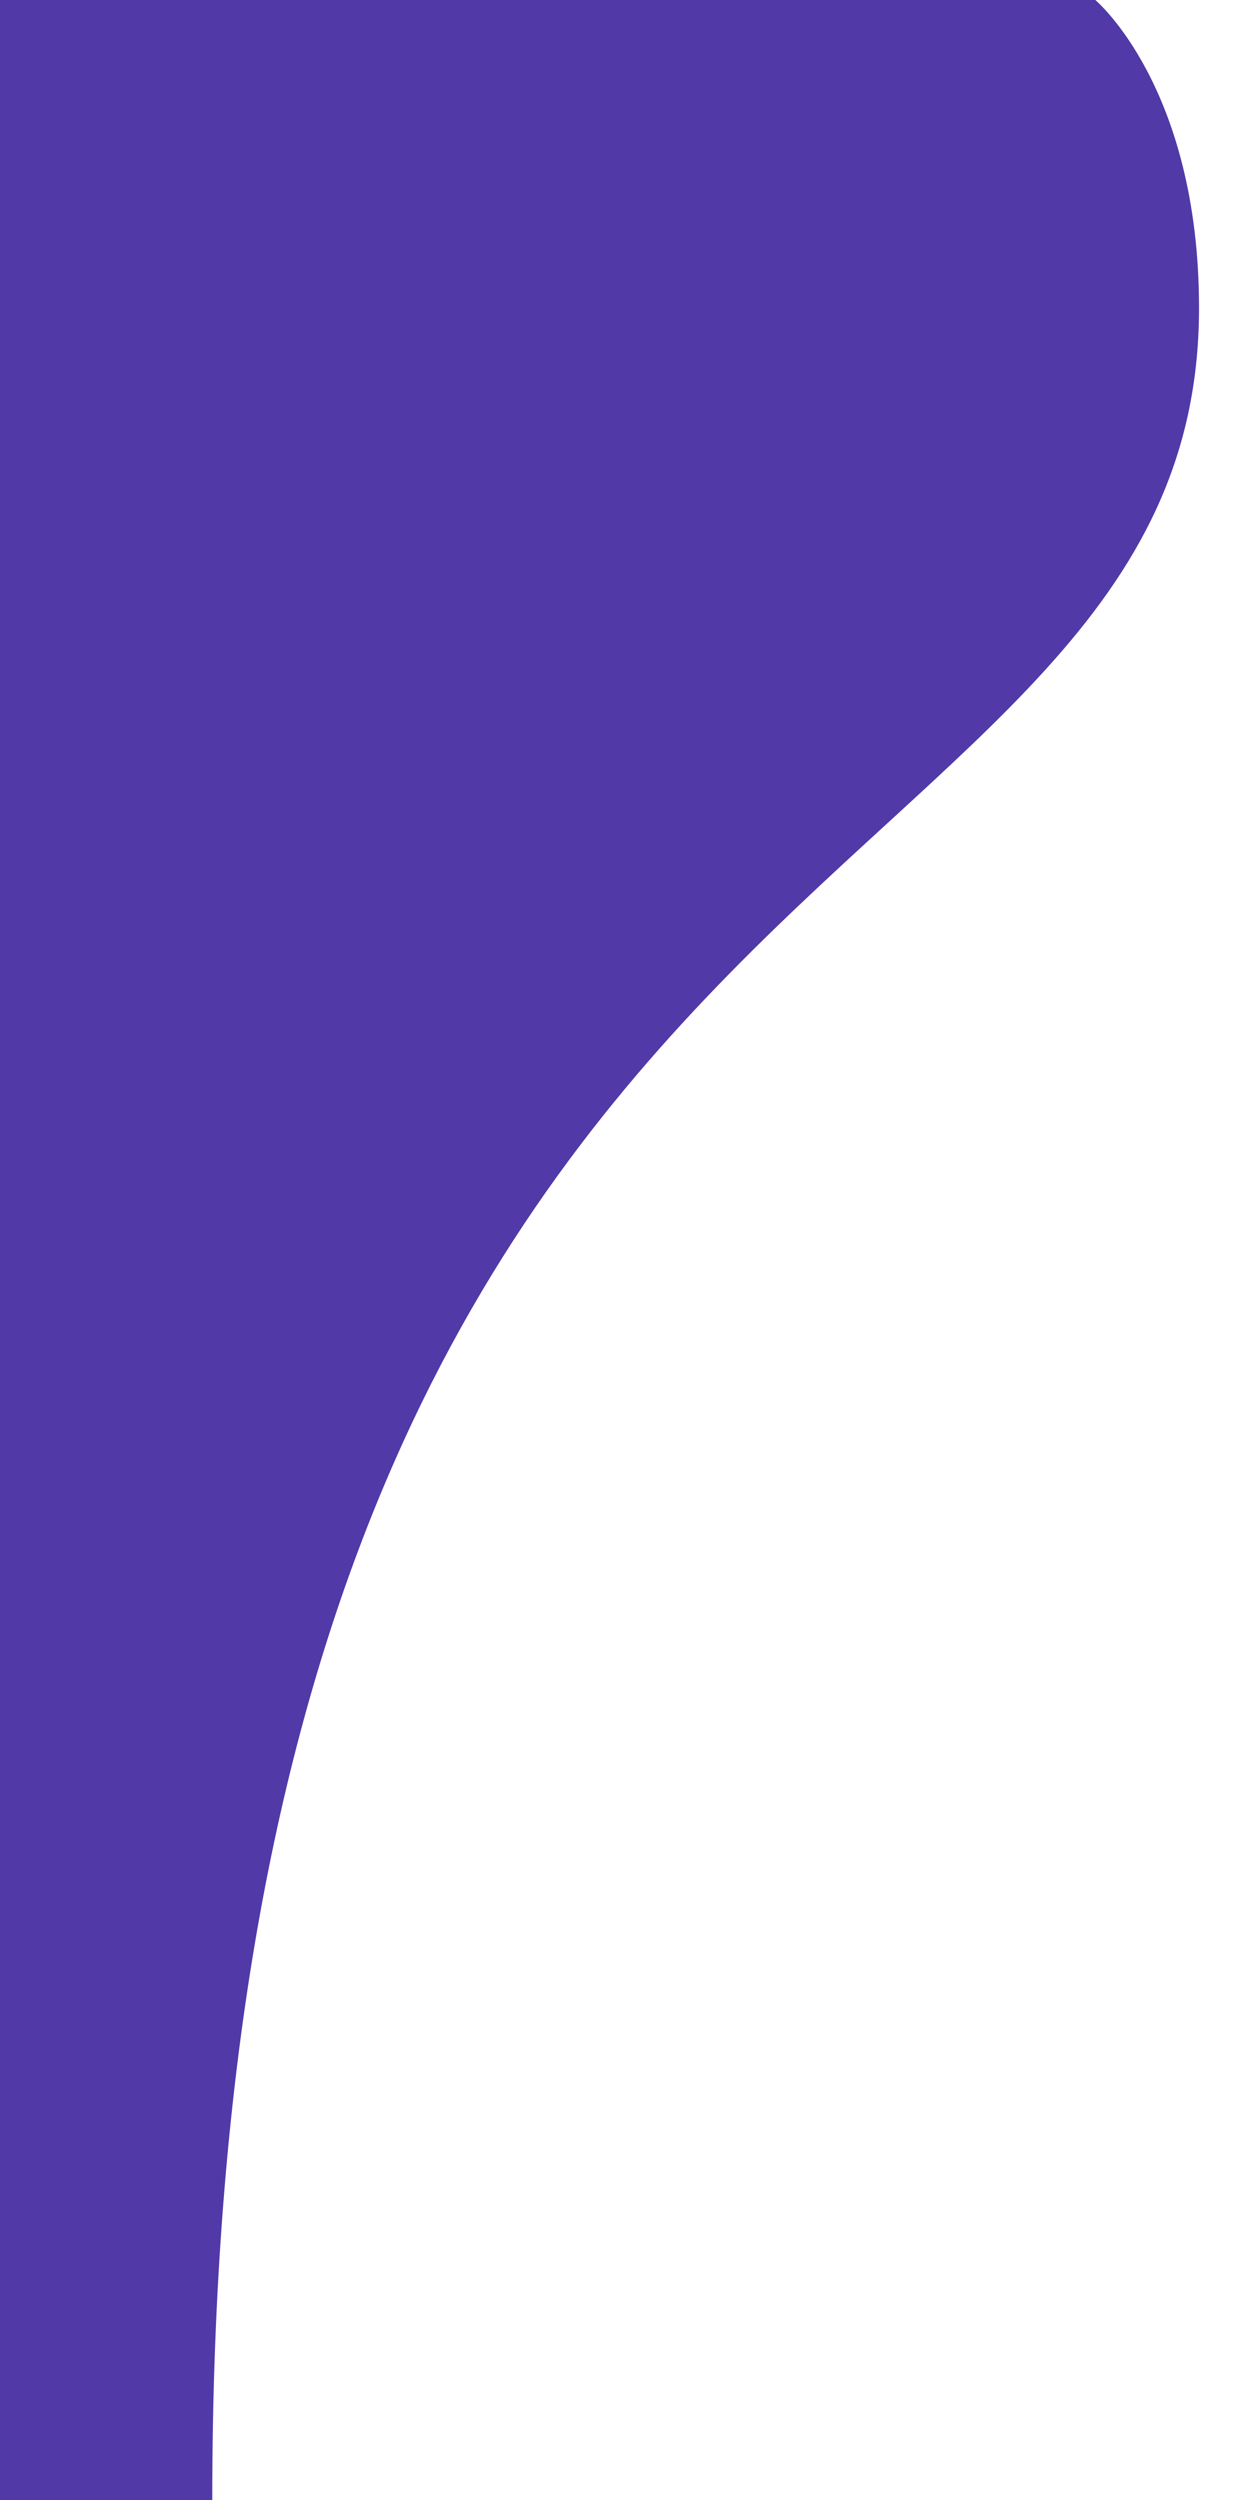 <?xml version="1.0" encoding="UTF-8"?>
<svg id="Layer_1" data-name="Layer 1" xmlns="http://www.w3.org/2000/svg" viewBox="0 0 224.05 450">
  <defs>
    <style>
      .cls-1 {
        fill: #5139a8;
      }
    </style>
  </defs>
  <path class="cls-1" d="M-3.44,450h0V-4.71h105.36l20,106.38S29.76,215.52,29.76,322.25-3.44,450-3.44,450Z"/>
  <path class="cls-1" d="M197.27,0s18.68,15.62,18.68,55.43c0,110.12-177.72,89.69-177.72,394.57H-3.44s25.41-22.71,25.41-123.51c0-128.75,68.61-194.99,68.61-261.91C90.59,23.08,68,0,68,0h57.32"/>
</svg>